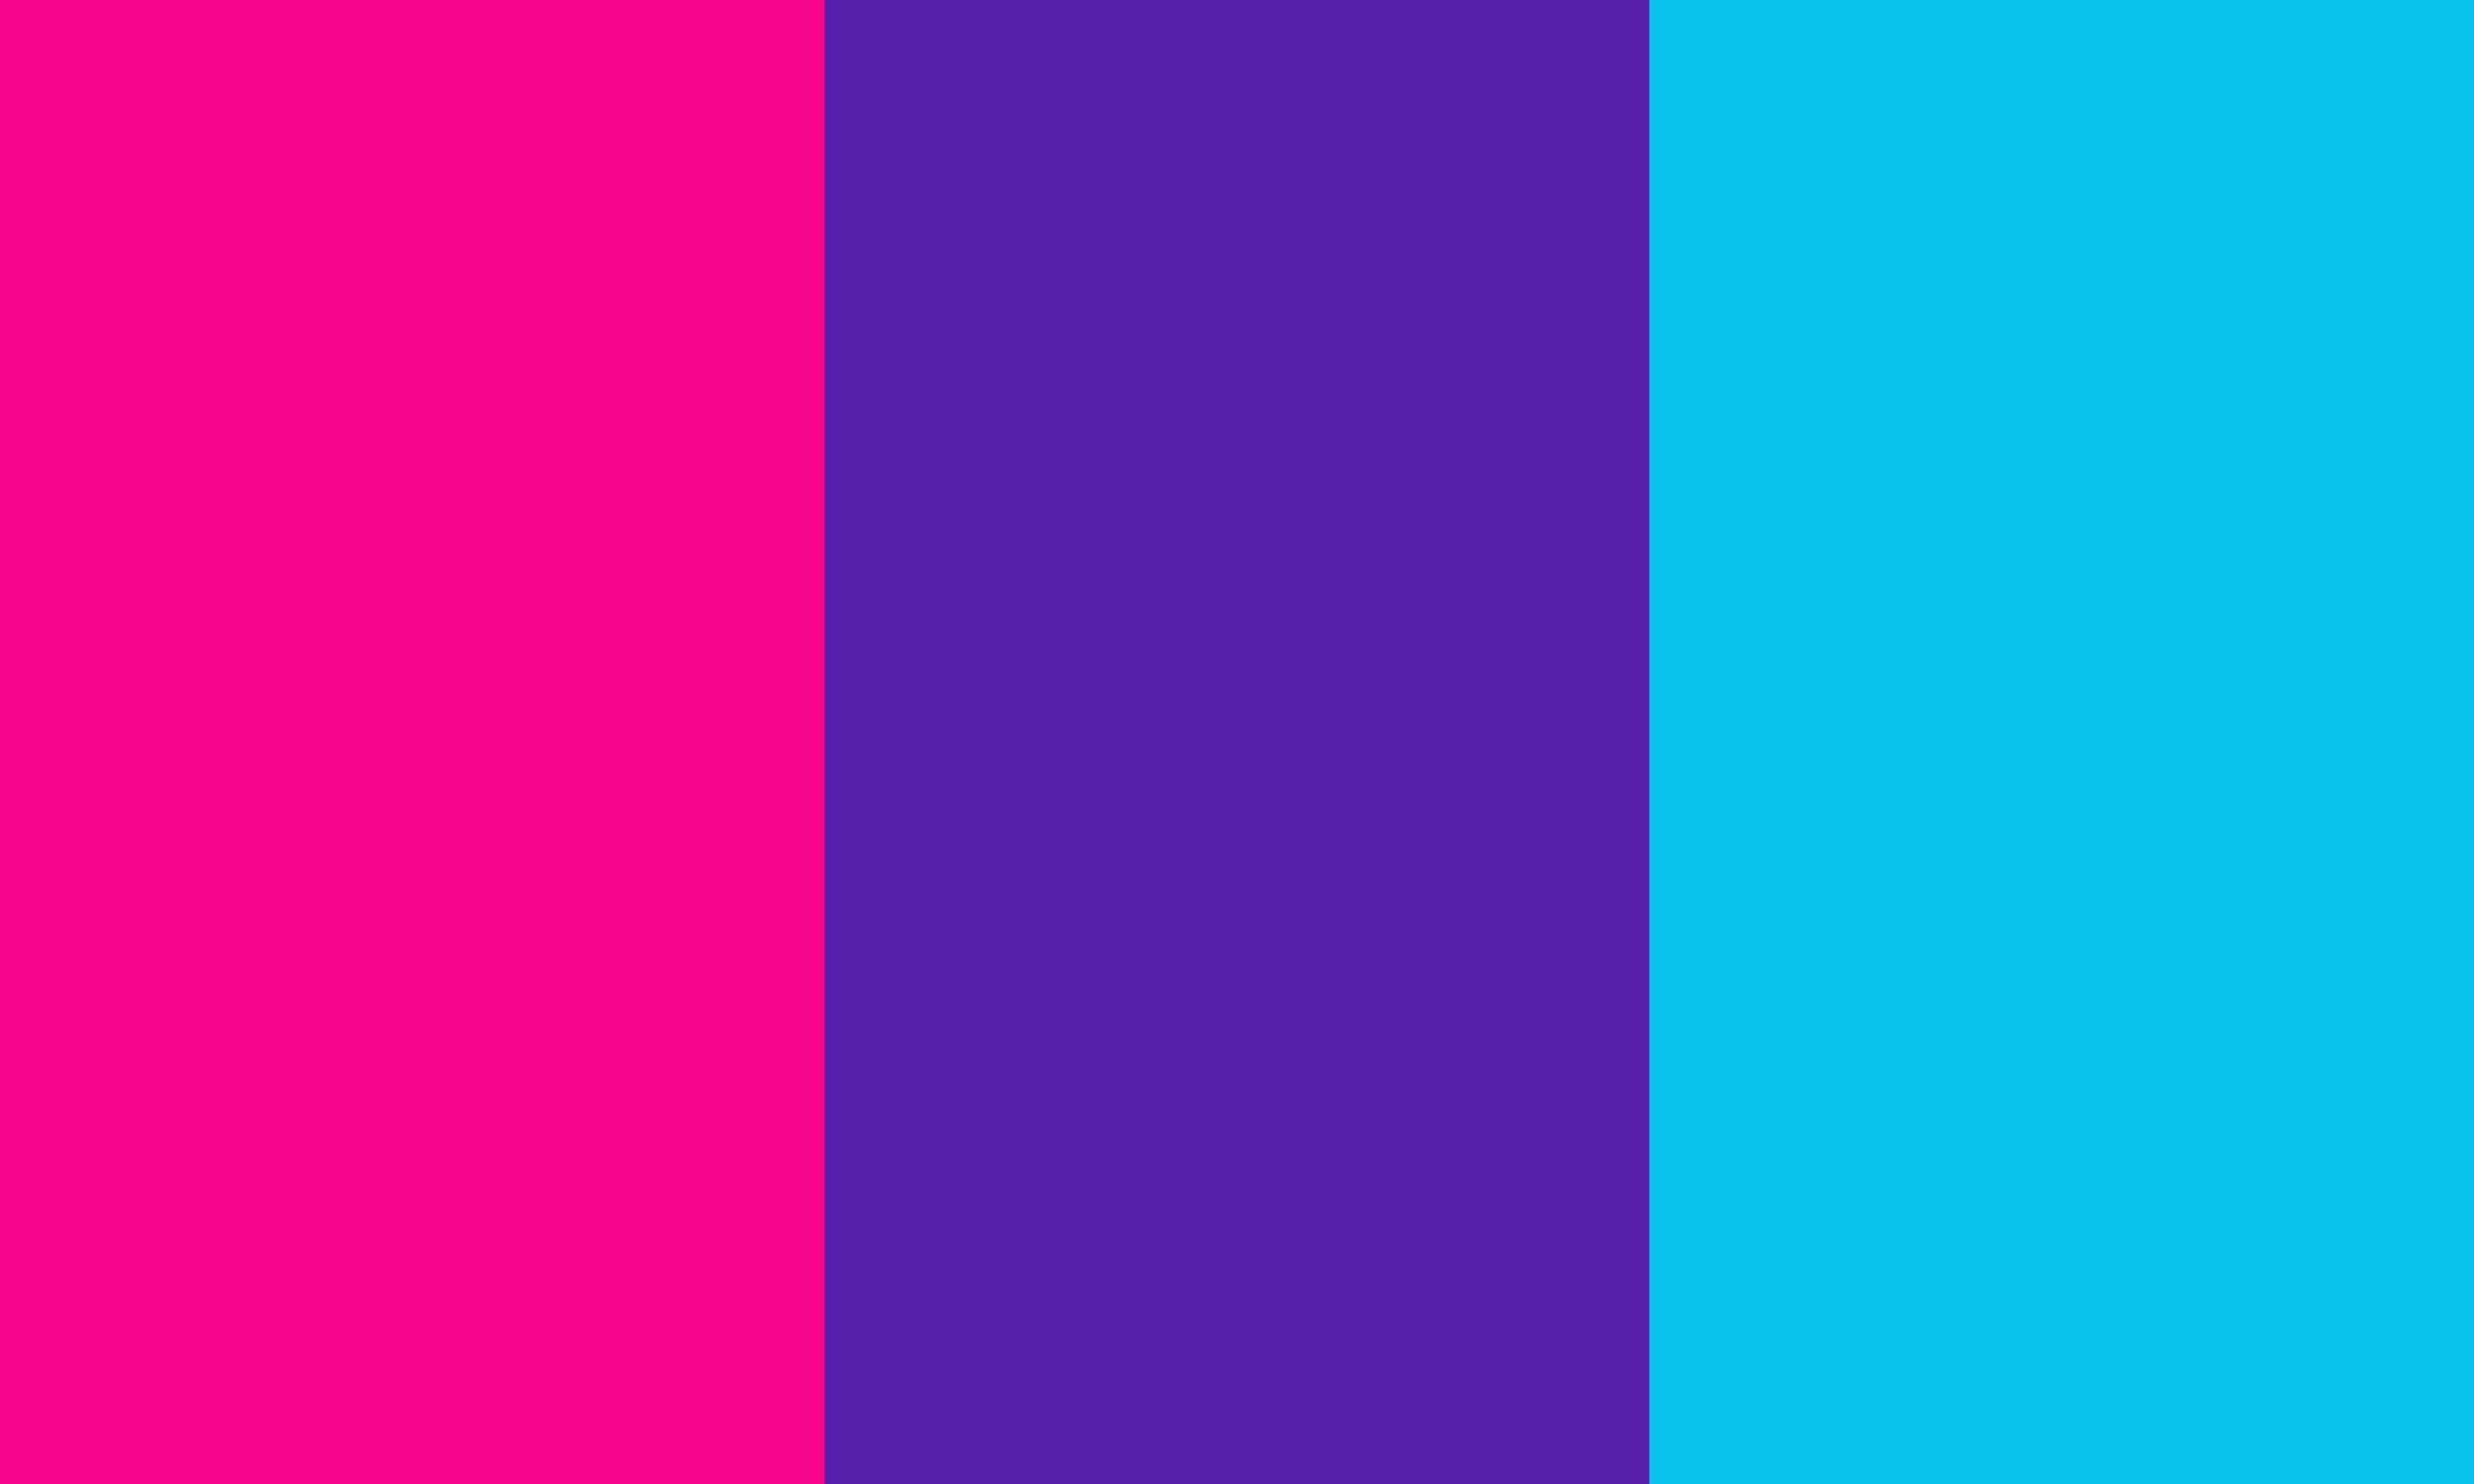 <?xml version="1.0" encoding="UTF-8" standalone="no"?>
<svg
   sodipodi:docname="g_androg.svg"
   width="800mm"
   height="480mm"
   viewBox="0 0 800 480"
   version="1.1"
   id="svg8"
   inkscape:version="1.1.2 (b8e25be833, 2022-02-05)"
   xmlns:inkscape="http://www.inkscape.org/namespaces/inkscape"
   xmlns:sodipodi="http://sodipodi.sourceforge.net/DTD/sodipodi-0.dtd"
   xmlns="http://www.w3.org/2000/svg"
   xmlns:svg="http://www.w3.org/2000/svg"
   xmlns:rdf="http://www.w3.org/1999/02/22-rdf-syntax-ns#"
   xmlns:cc="http://creativecommons.org/ns#"
   xmlns:dc="http://purl.org/dc/elements/1.1/">
  <defs
     id="defs2" />
  <sodipodi:namedview
     inkscape:window-maximized="1"
     inkscape:window-y="-11"
     inkscape:window-x="-11"
     inkscape:window-height="1406"
     inkscape:window-width="2560"
     id="base"
     pagecolor="#000000"
     bordercolor="#666666"
     borderopacity="1.0"
     inkscape:pageopacity="0"
     inkscape:pageshadow="2"
     inkscape:zoom="0.54504167"
     inkscape:cx="1511.811"
     inkscape:cy="906.35273"
     inkscape:document-units="mm"
     inkscape:current-layer="androg.g.1"
     inkscape:document-rotation="0"
     showgrid="false"
     inkscape:pagecheckerboard="true" />
  <g
     inkscape:label="androg.l.1"
     id="layer3"
     style="display:inline">
    <g
       id="androg.g.1"
       inkscape:label="androg.g.1">
      <rect
         style="fill:#f8058e;fill-opacity:1;stroke-width:0.641;stroke-linecap:round;stroke-linejoin:round;stroke-opacity:0"
         id="androg.r.003"
         width="800"
         height="480"
         x="0"
         y="0"
         inkscape:label="androg.r.003" />
      <rect
         style="fill:#5620ab;fill-opacity:1;stroke-width:0.641;stroke-linecap:round;stroke-linejoin:round;stroke-opacity:0"
         id="androg.r.002"
         width="533.333"
         height="480"
         x="266.667"
         y="0"
         inkscape:label="androg.r.002" />
      <rect
         style="fill:#09c3ed;fill-opacity:1;stroke-width:0.585;stroke-linecap:round;stroke-linejoin:round;stroke-opacity:0"
         id="androg.r.001"
         width="266.667"
         height="480"
         x="533.333"
         y="0"
         inkscape:label="androg.r.001" />
    </g>
  </g>
</svg>
